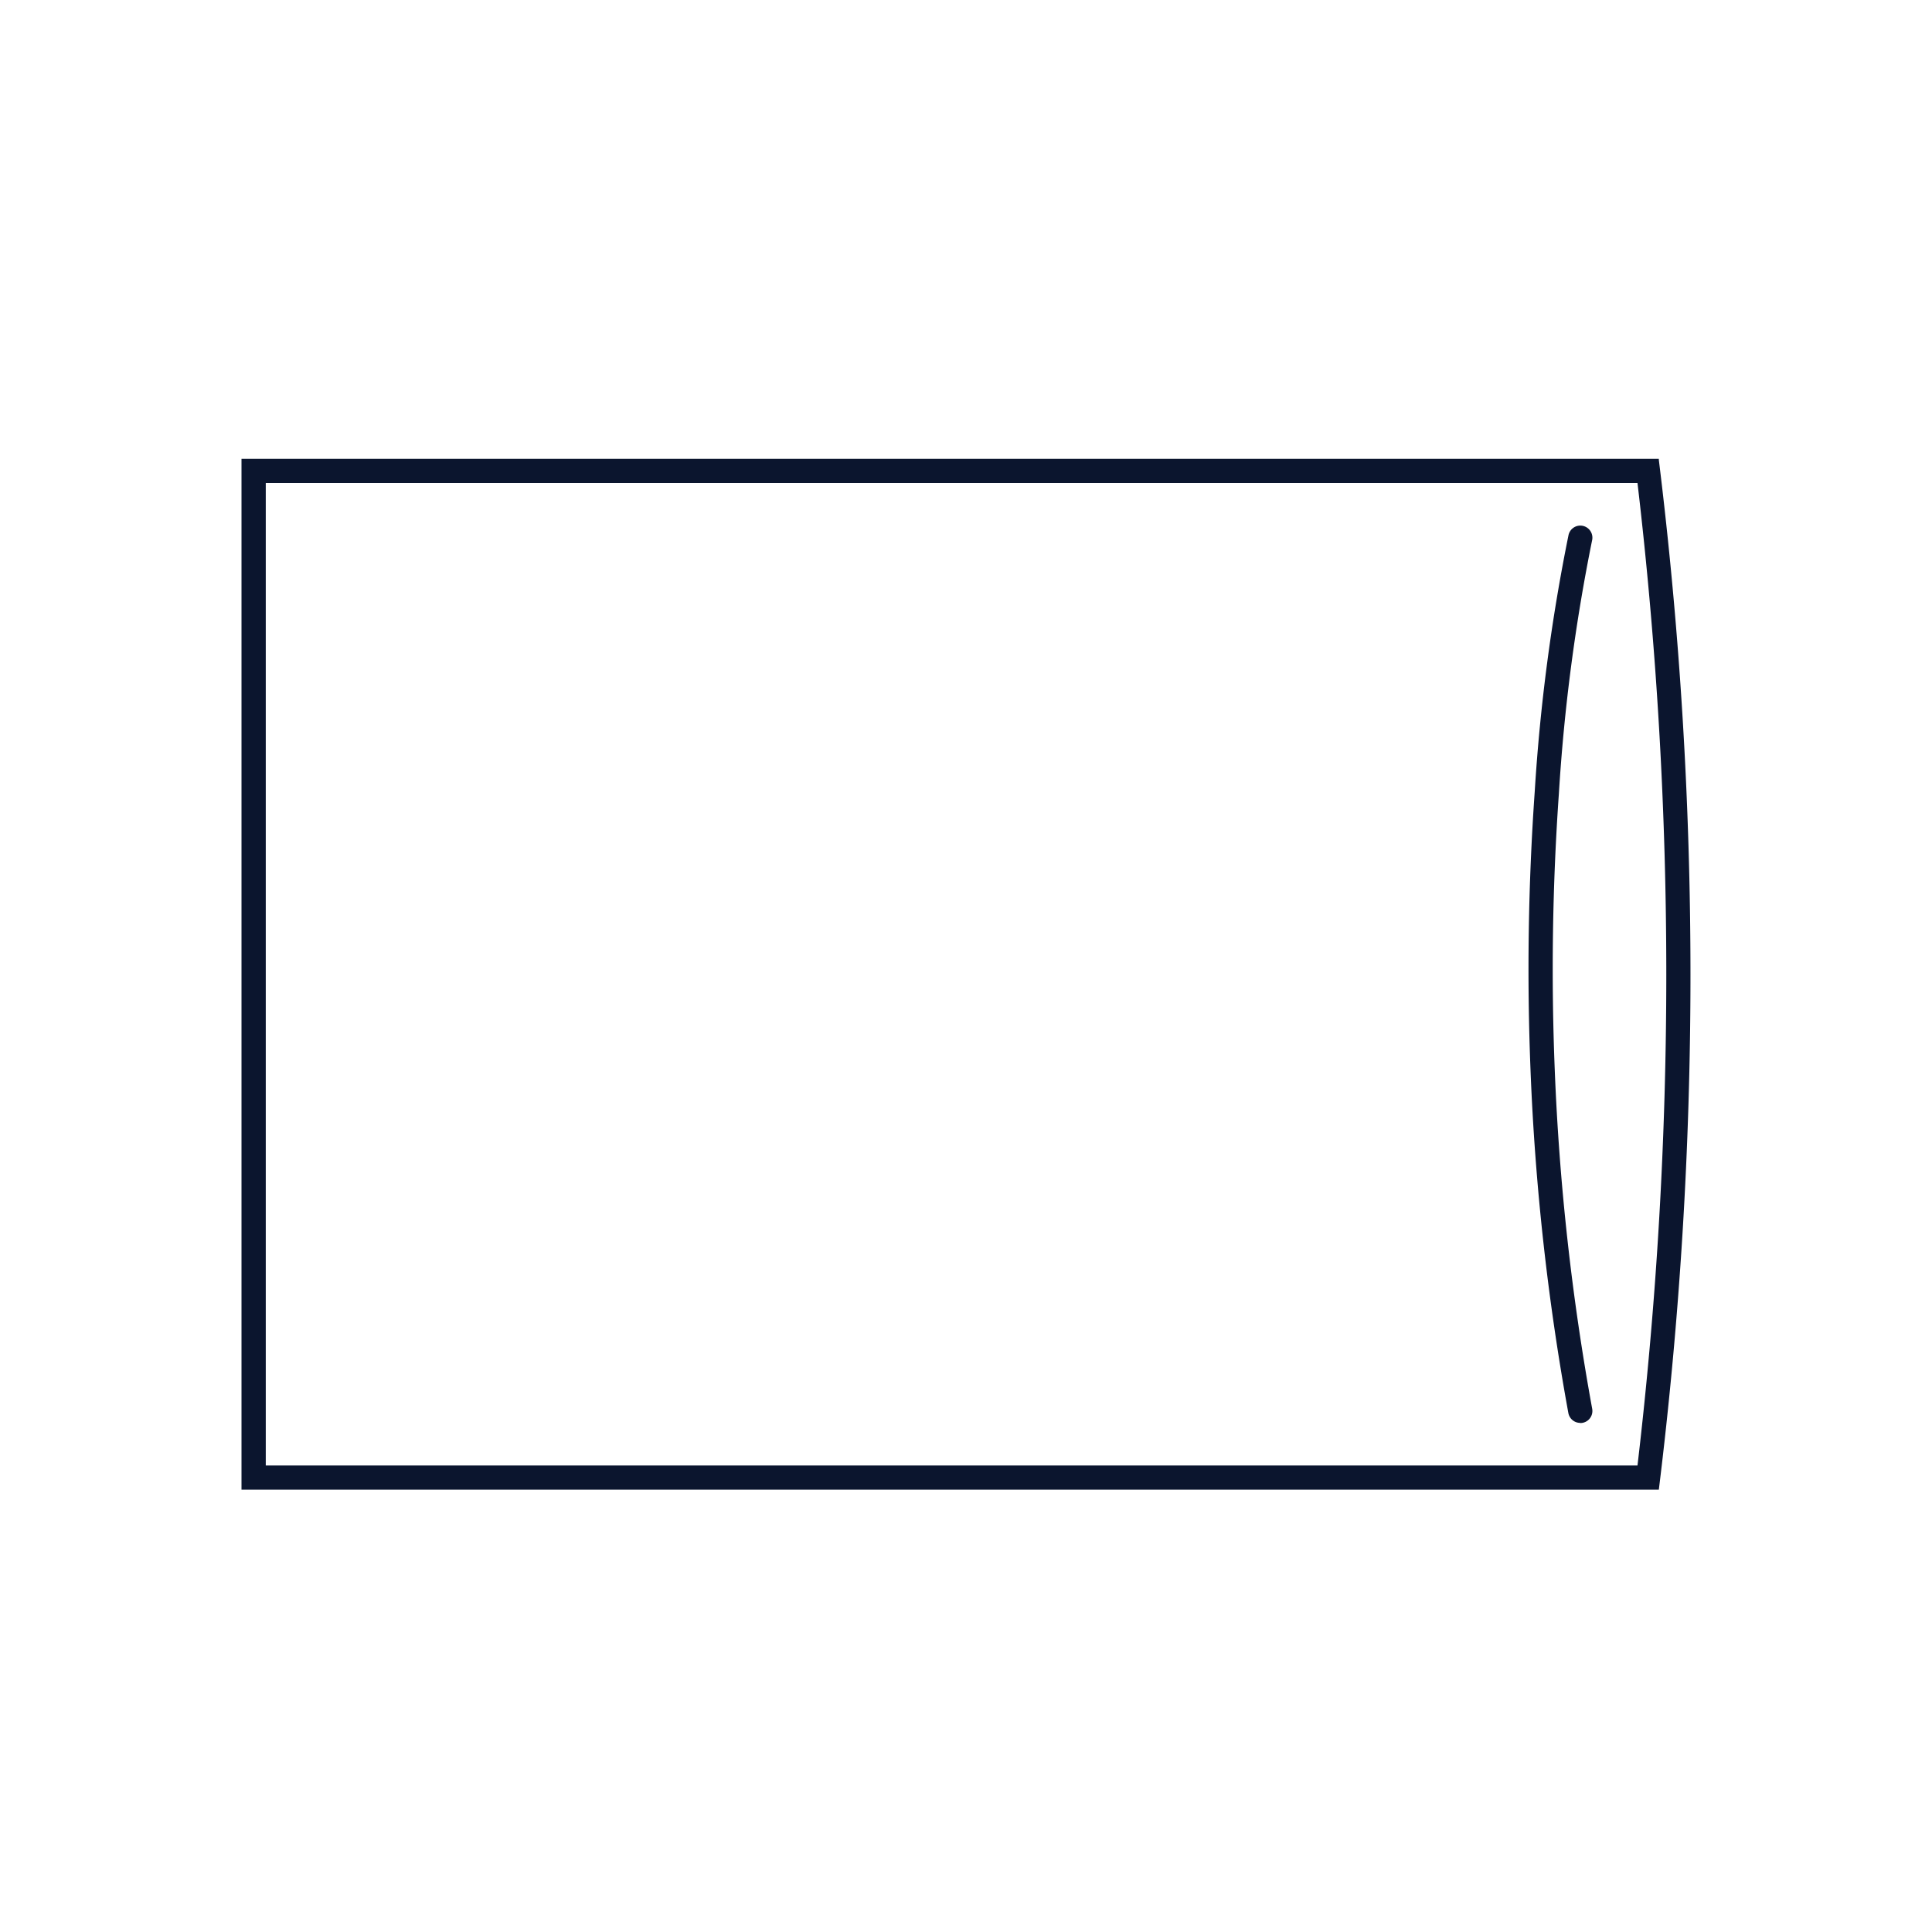 <svg xmlns="http://www.w3.org/2000/svg" xmlns:xlink="http://www.w3.org/1999/xlink" width="80" height="80" viewBox="0 0 80 80">
  <defs>
    <clipPath id="clip-アートボード_1">
      <rect width="80" height="80"/>
    </clipPath>
  </defs>
  <g id="アートボード_1" data-name="アートボード – 1" clip-path="url(#clip-アートボード_1)">
    <rect id="長方形_3585" data-name="長方形 3585" width="60" height="60" transform="translate(10 10)" fill="none" opacity="0.366"/>
    <g id="グループ_3163" data-name="グループ 3163" transform="translate(-268.03 -190.084)">
      <g id="グループ_3162" data-name="グループ 3162" transform="translate(-5458 2299)">
        <path id="パス_4435" data-name="パス 4435" d="M159.136,163.572a174.054,174.054,0,0,1,0,40.683h-56.8V163.572Zm.884-1H101.331v42.683H160.02a174.157,174.157,0,0,0,0-42.638Z" transform="translate(5634.699 -2252.488)" fill="#0b152e"/>
        <path id="パス_4436" data-name="パス 4436" d="M156.433,202.491a.5.5,0,0,1-.491-.41,101.011,101.011,0,0,1-1.566-14.191,104.865,104.865,0,0,1,.174-11.542,77.245,77.245,0,0,1,1.4-10.624.5.5,0,0,1,.975.224,76.335,76.335,0,0,0-1.376,10.5,103.871,103.871,0,0,0-.17,11.424,100,100,0,0,0,1.55,14.034.5.5,0,0,1-.492.591Z" transform="translate(5635.03 -2252.488)" fill="#0b152e"/>
      </g>
    </g>
  </g>
</svg>

